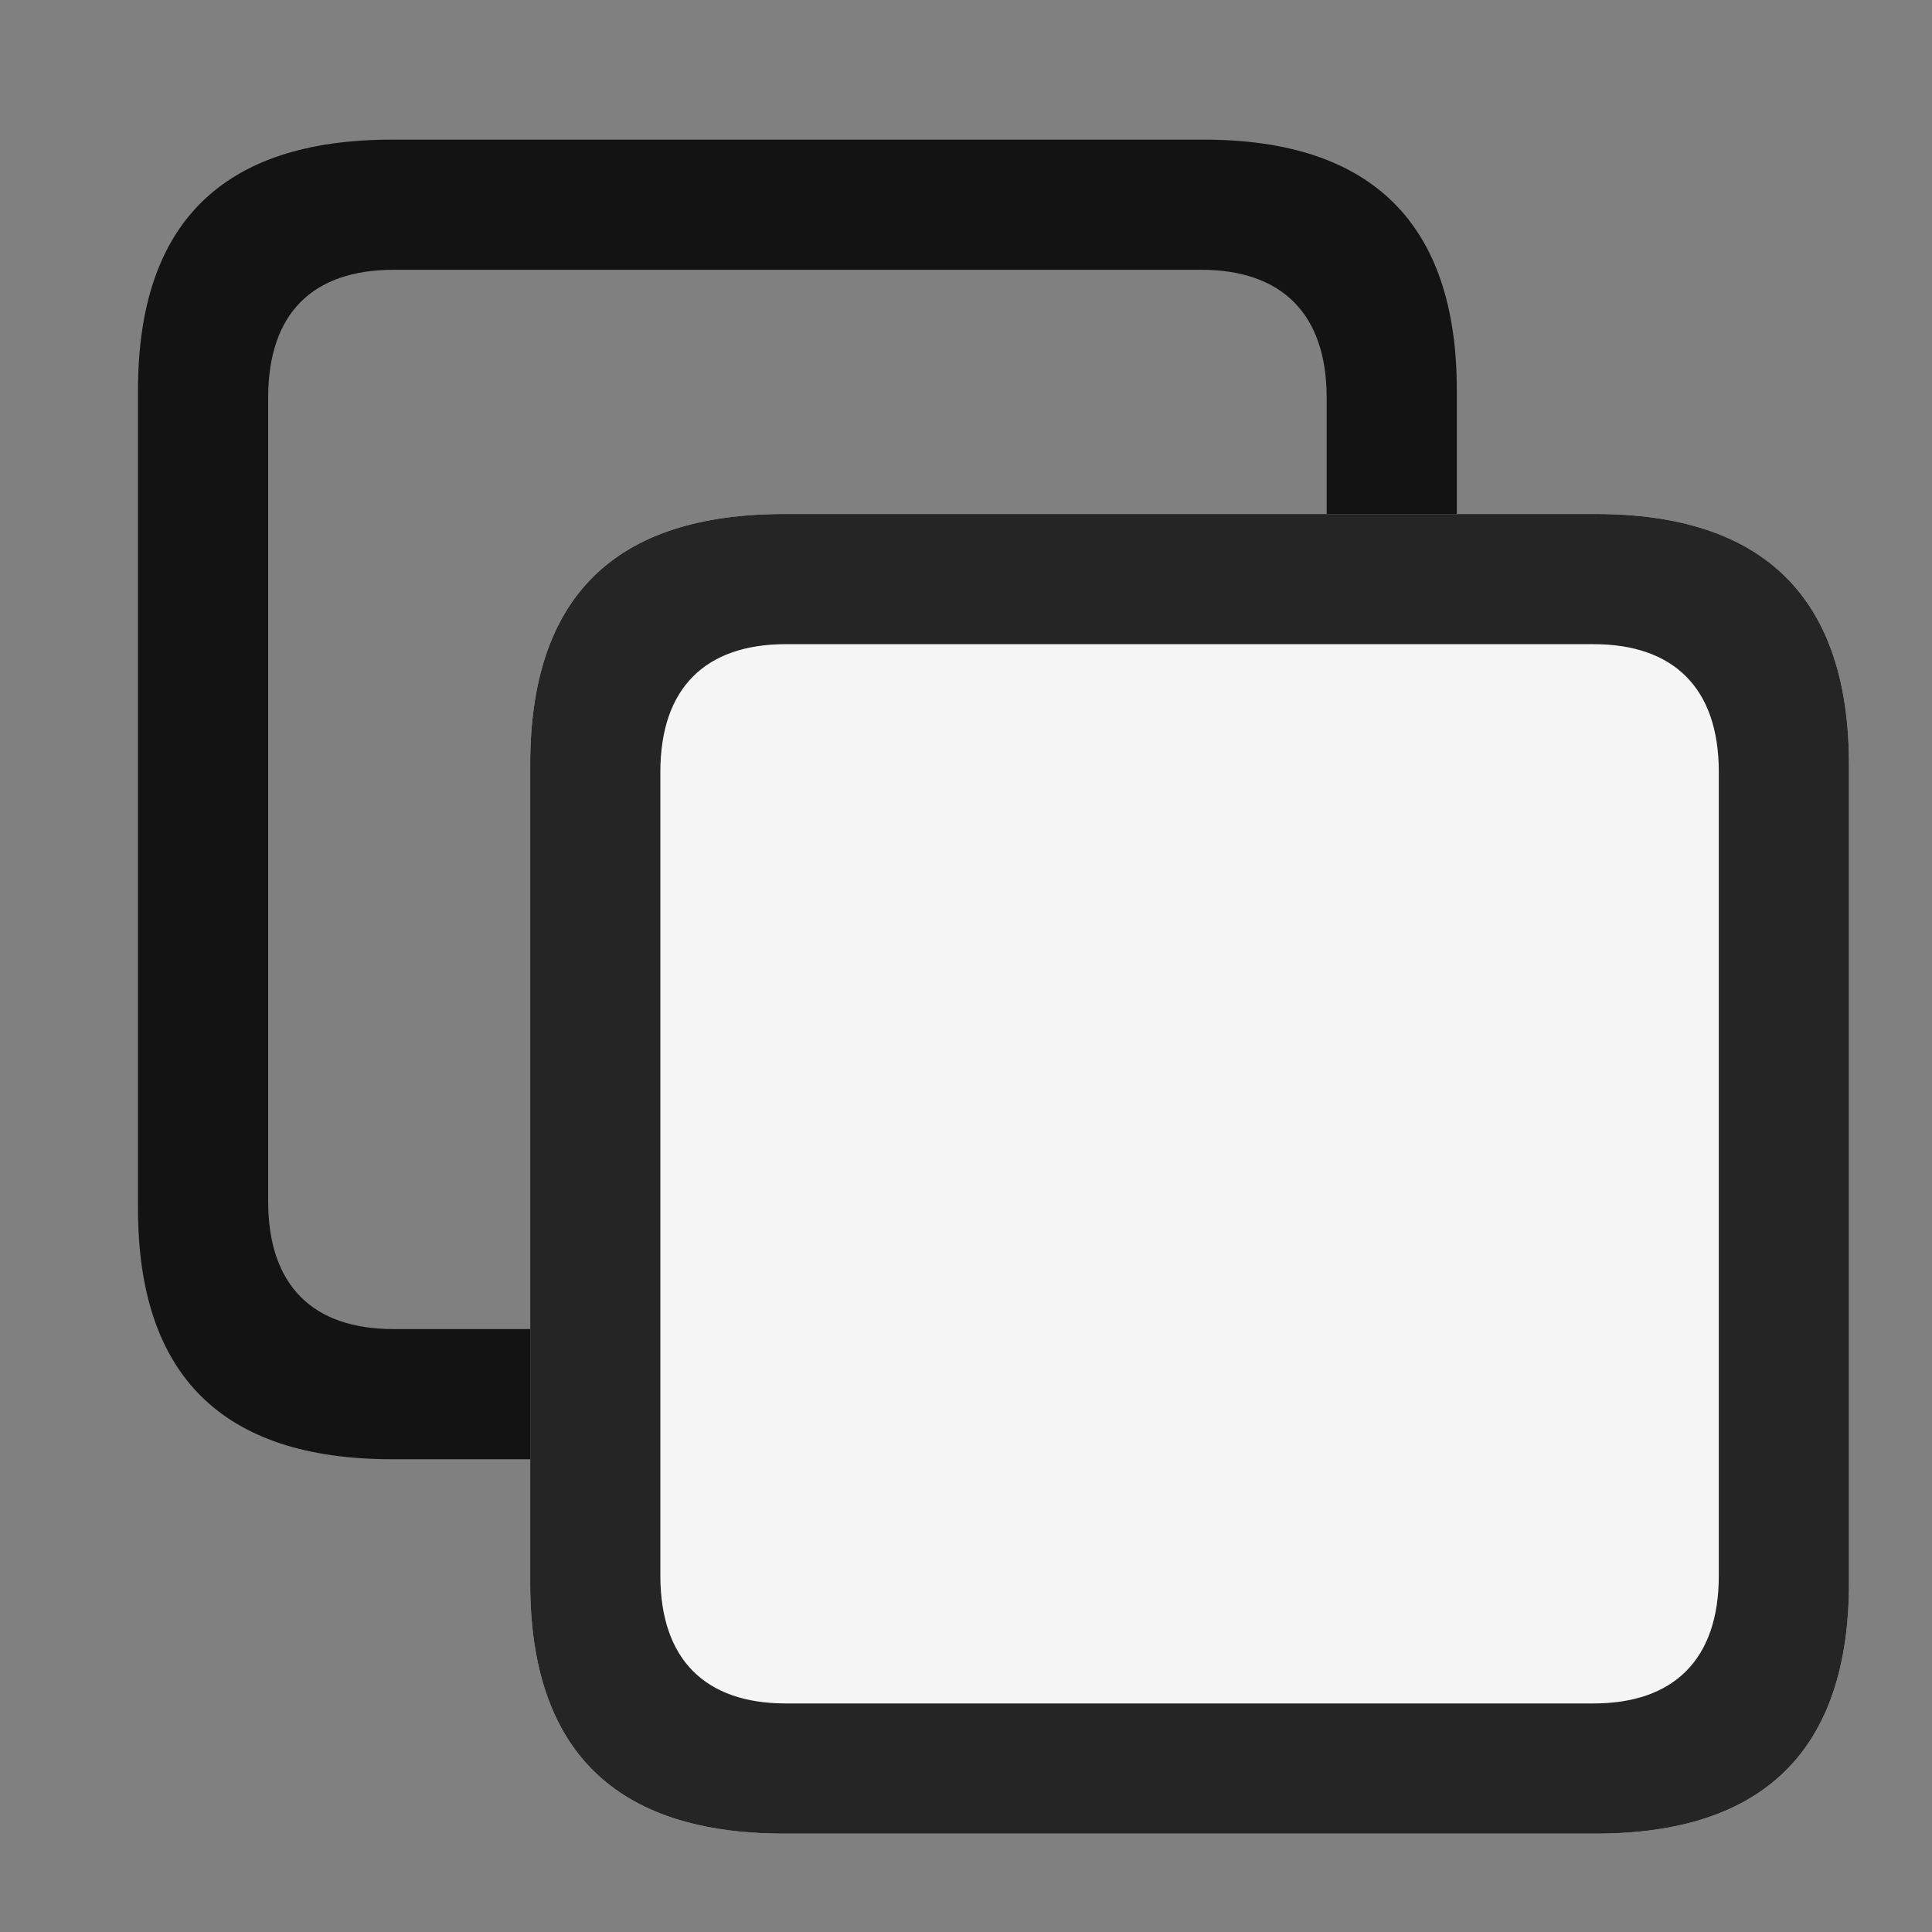<?xml version="1.0" encoding="UTF-8"?> <svg xmlns="http://www.w3.org/2000/svg" width="40" height="40" viewBox="0 0 40 40" fill="none"><rect x="0" y="0" width="40" height="40" fill="#808080" stroke="none"/><g clip-path="url(#clip0_233_33019)"><path d="M8.114 30.212H24.922C28.404 30.212 30.162 28.471 30.162 25.022V8.08C30.162 4.632 28.404 2.891 24.922 2.891H8.114C4.598 2.891 2.857 4.632 2.857 8.08V25.022C2.857 28.471 4.598 30.212 8.114 30.212ZM8.147 27.517C6.473 27.517 5.552 26.613 5.552 24.872V8.231C5.552 6.49 6.473 5.586 8.147 5.586H24.872C26.529 5.586 27.467 6.49 27.467 8.231V24.872C27.467 26.613 26.529 27.517 24.872 27.517H8.147Z" fill="black" fill-opacity="0.85"></path><path d="M16.233 37.963H33.041C36.523 37.963 38.281 36.222 38.281 32.773V15.832C38.281 12.383 36.523 10.642 33.041 10.642H16.233C12.718 10.642 10.977 12.366 10.977 15.832V32.773C10.977 36.222 12.718 37.963 16.233 37.963Z" fill="#F5F5F5"></path><path d="M16.233 37.963H33.041C36.523 37.963 38.281 36.222 38.281 32.773V15.832C38.281 12.383 36.523 10.642 33.041 10.642H16.233C12.718 10.642 10.977 12.366 10.977 15.832V32.773C10.977 36.222 12.718 37.963 16.233 37.963ZM16.267 35.268C14.609 35.268 13.672 34.364 13.672 32.623V15.982C13.672 14.241 14.609 13.337 16.267 13.337H32.991C34.648 13.337 35.586 14.241 35.586 15.982V32.623C35.586 34.364 34.648 35.268 32.991 35.268H16.267Z" fill="black" fill-opacity="0.85"></path></g><defs><clipPath id="clip0_233_33019"><rect width="35.424" height="35.106" fill="white" transform="translate(2.857 2.857)"></rect></clipPath></defs></svg> 